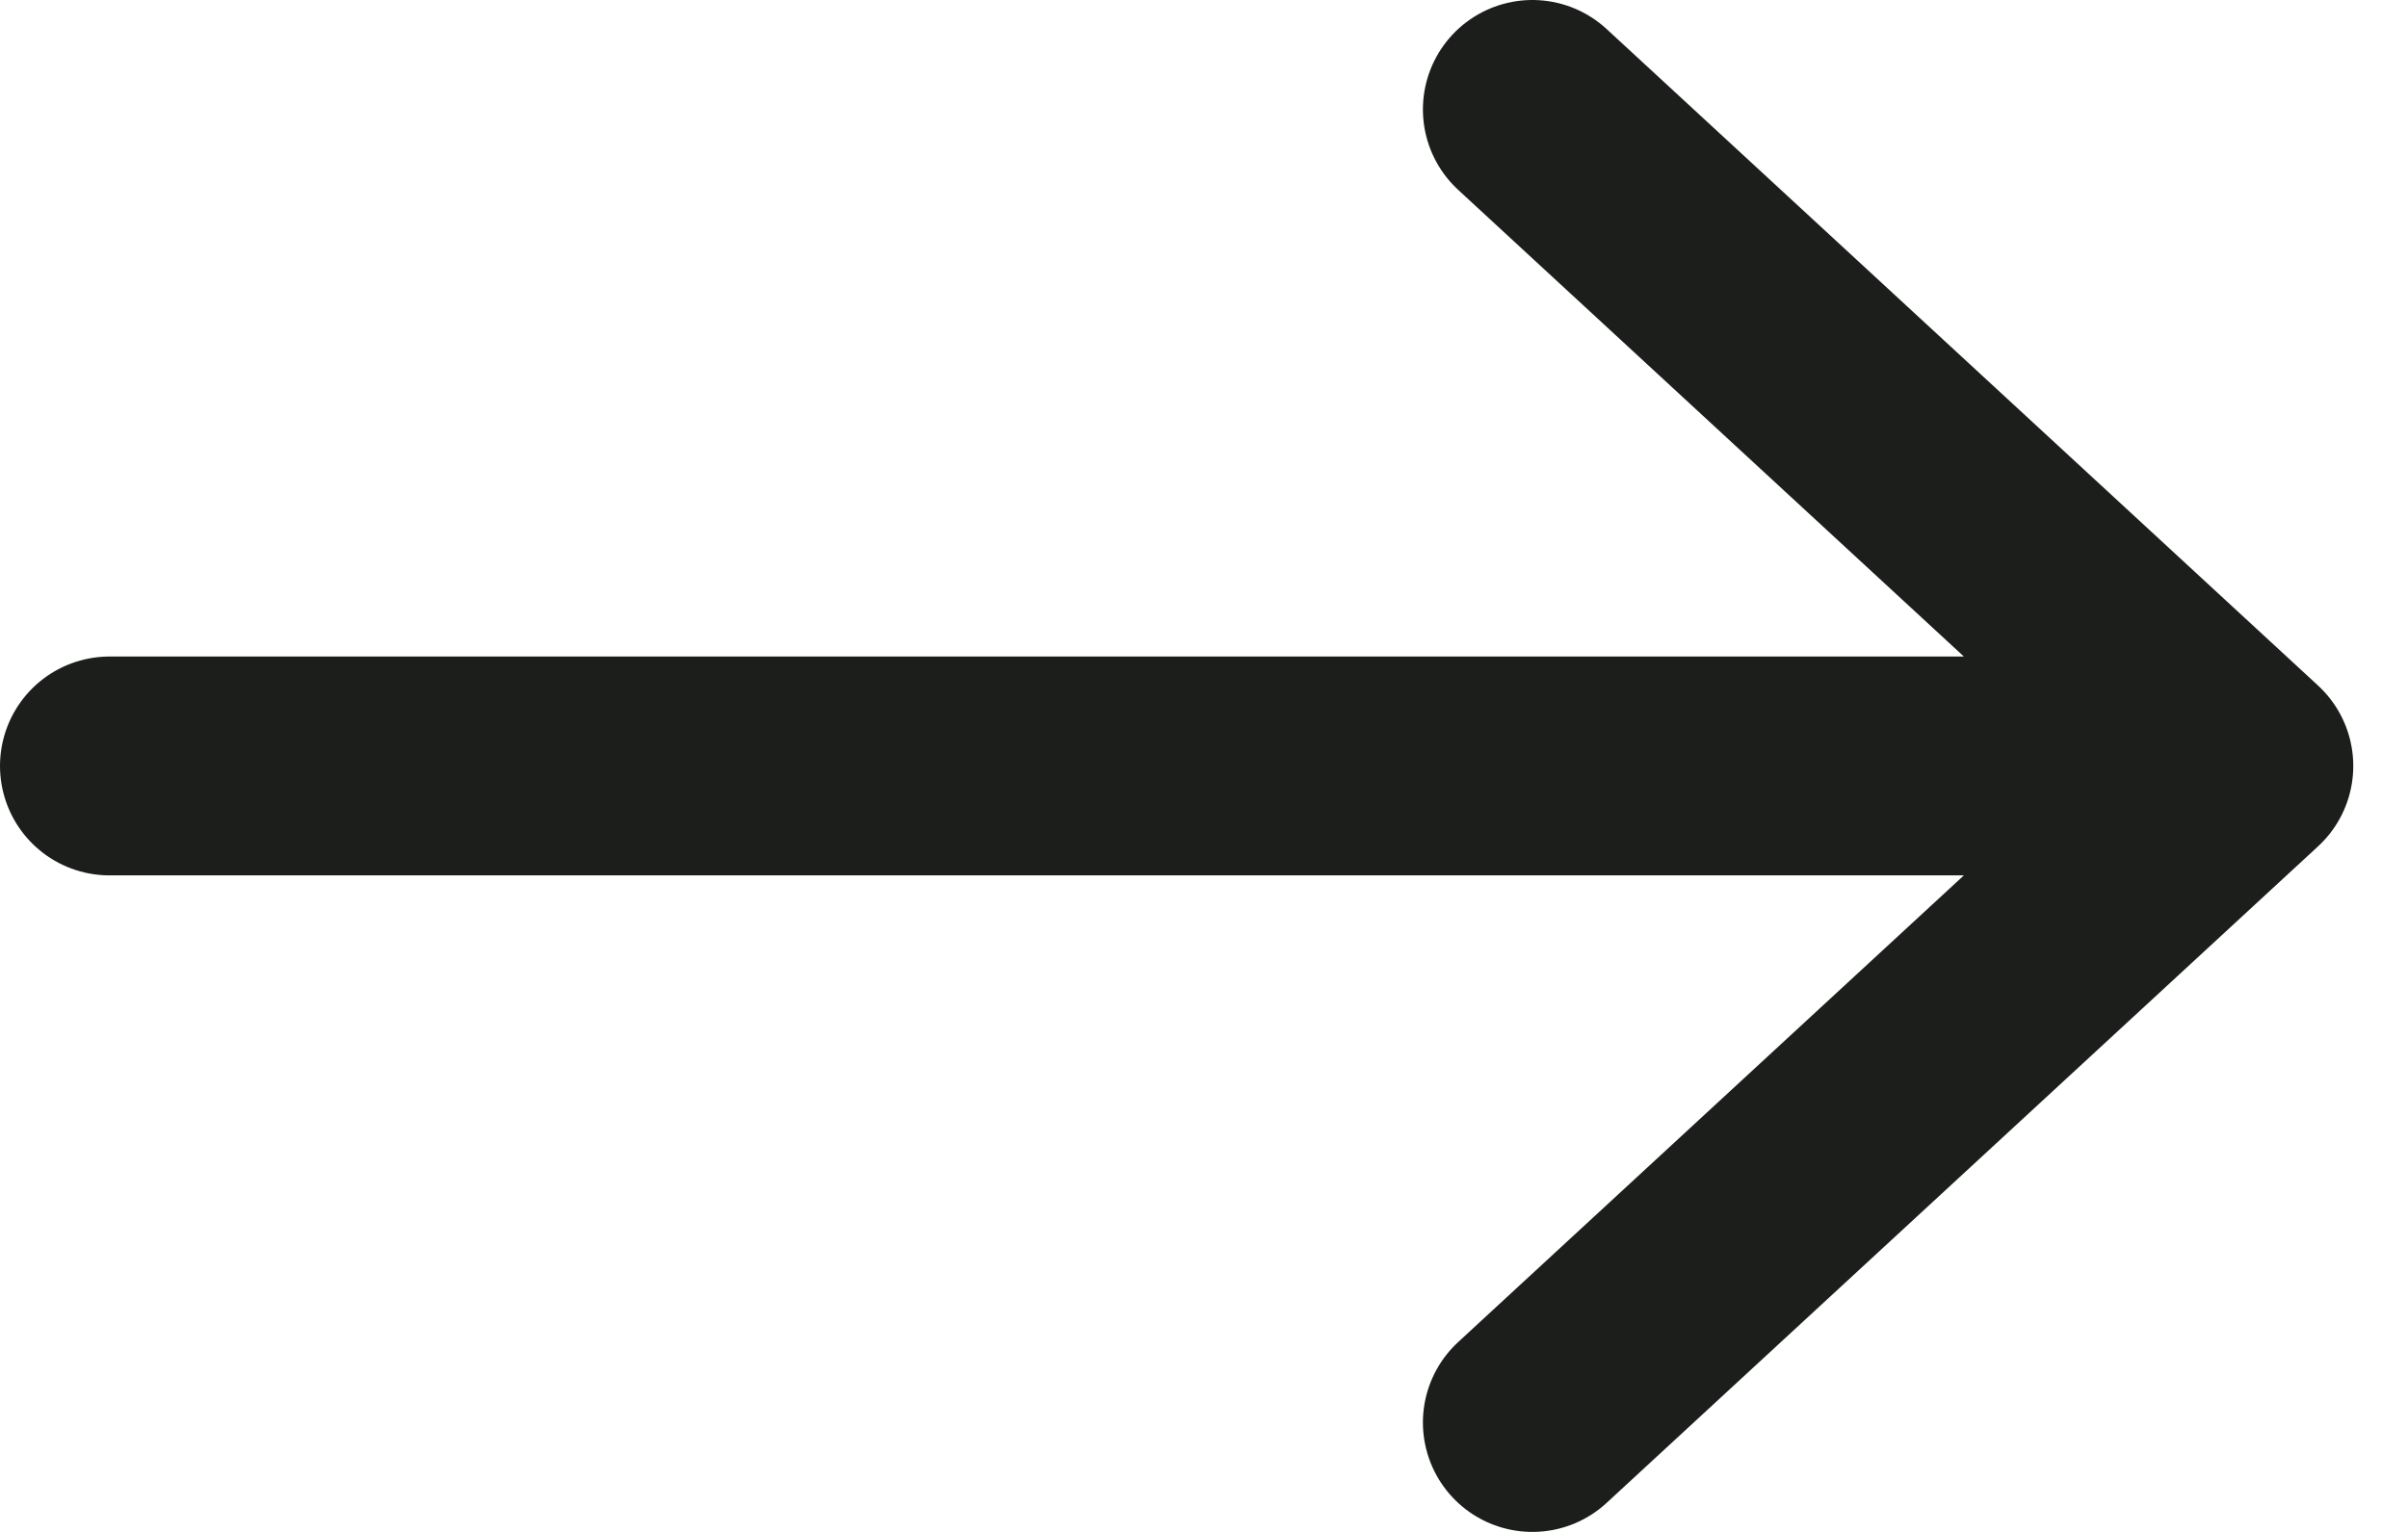 <svg width="22" height="14" viewBox="0 0 22 14" fill="none" xmlns="http://www.w3.org/2000/svg">
<path d="M1 7H20.5M20.5 7L14 13M20.5 7L14 1" stroke="#1C1E1C" stroke-width="2" stroke-linecap="round"/>
</svg>
